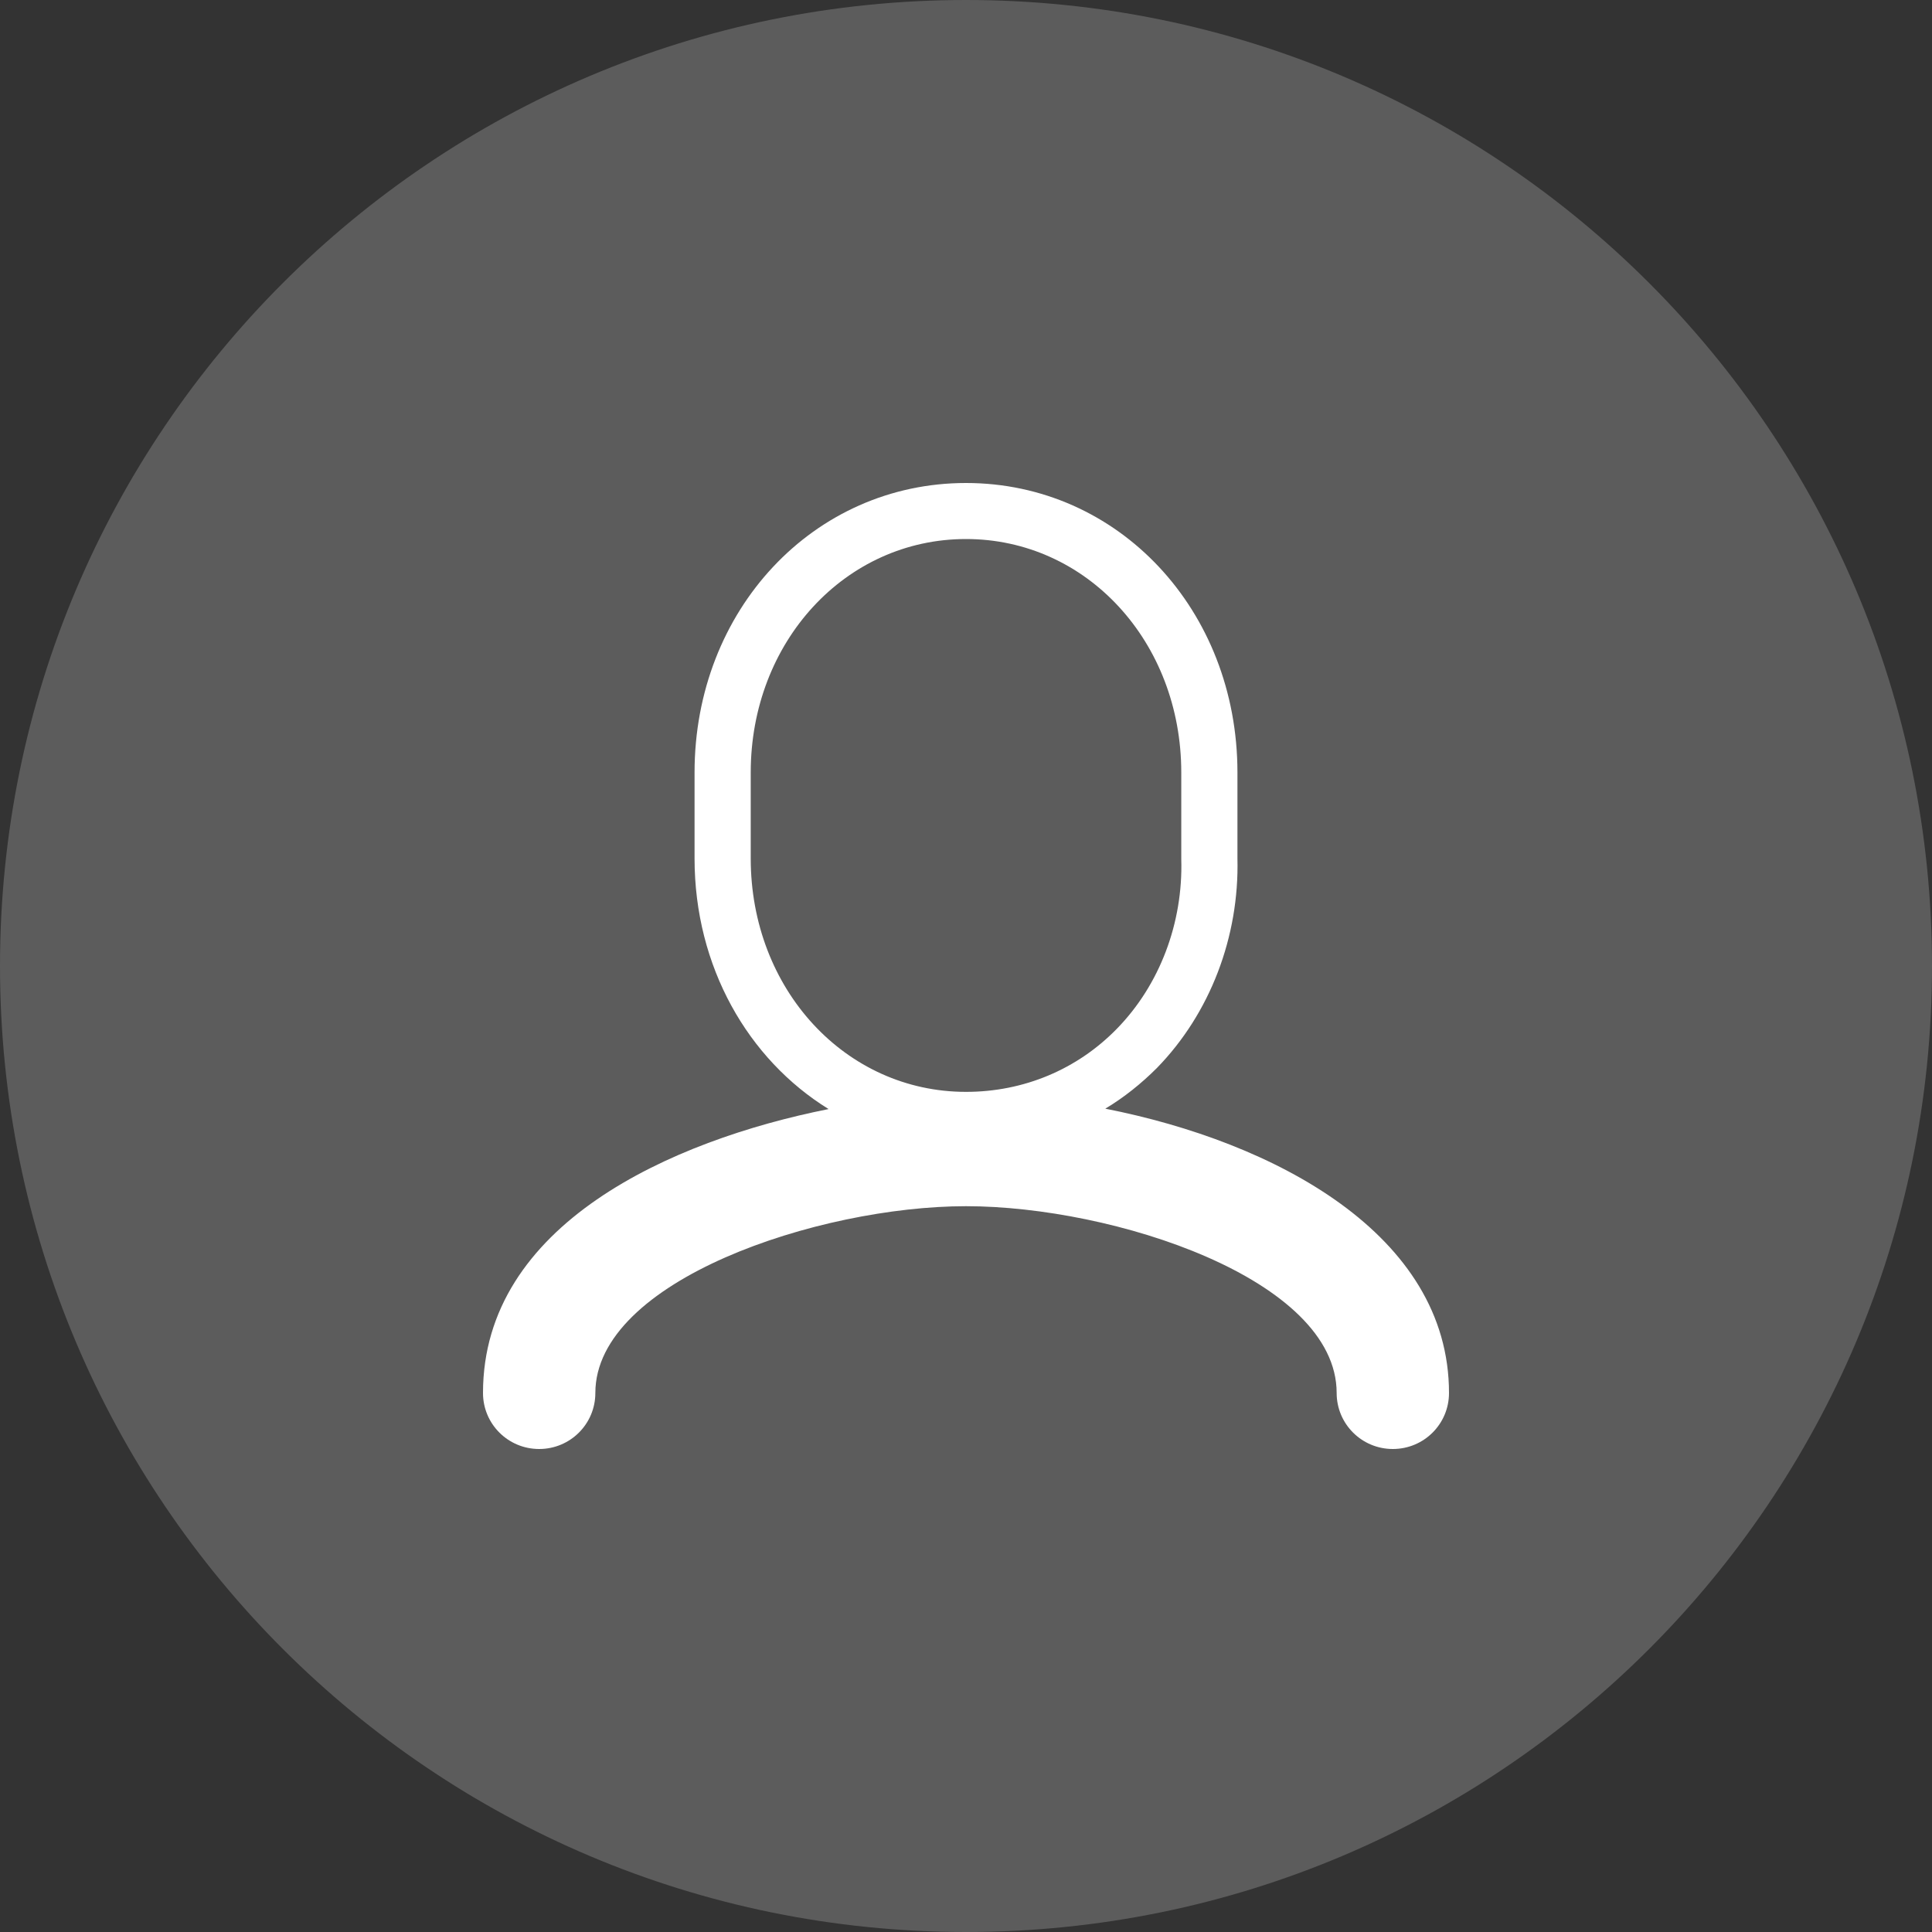 <?xml version="1.0" encoding="UTF-8"?>
<svg xmlns="http://www.w3.org/2000/svg" width="40" height="40" viewBox="0 0 40 40" fill="none">
  <rect x="0" y="0" width="40" height="40" fill="#333333" stroke="none"/>
  <path d="M0 20C0 8.954 8.954 0 20 0C31.046 0 40 8.954 40 20C40 31.046 31.046 40 20 40C8.954 40 0 31.046 0 20Z" fill="white" fill-opacity="0.2"></path>
  <path d="M22.884 22.954C23.271 22.722 23.628 22.436 23.953 22.111C25.054 20.982 25.659 19.397 25.62 17.773V15.994C25.62 12.63 23.155 10 20 10C16.845 10 14.38 12.63 14.38 15.994V17.773C14.38 20.015 15.488 21.933 17.155 22.962C13.892 23.612 10 25.352 10 28.84C10 29.482 10.519 30 11.163 30C11.806 30 12.326 29.482 12.326 28.84C12.326 26.512 16.946 24.973 20 24.973C23.054 24.973 27.674 26.481 27.674 28.84C27.674 29.482 28.194 30 28.837 30C29.481 30 30 29.482 30 28.84C30 25.553 26.388 23.643 22.884 22.954ZM15.543 17.773V15.994C15.543 13.287 17.504 11.16 20 11.16C22.496 11.16 24.457 13.287 24.457 15.994V17.788C24.496 19.111 24.008 20.394 23.124 21.299C22.302 22.142 21.194 22.606 20 22.606C17.504 22.606 15.543 20.48 15.543 17.773Z" fill="white"></path>
</svg>

